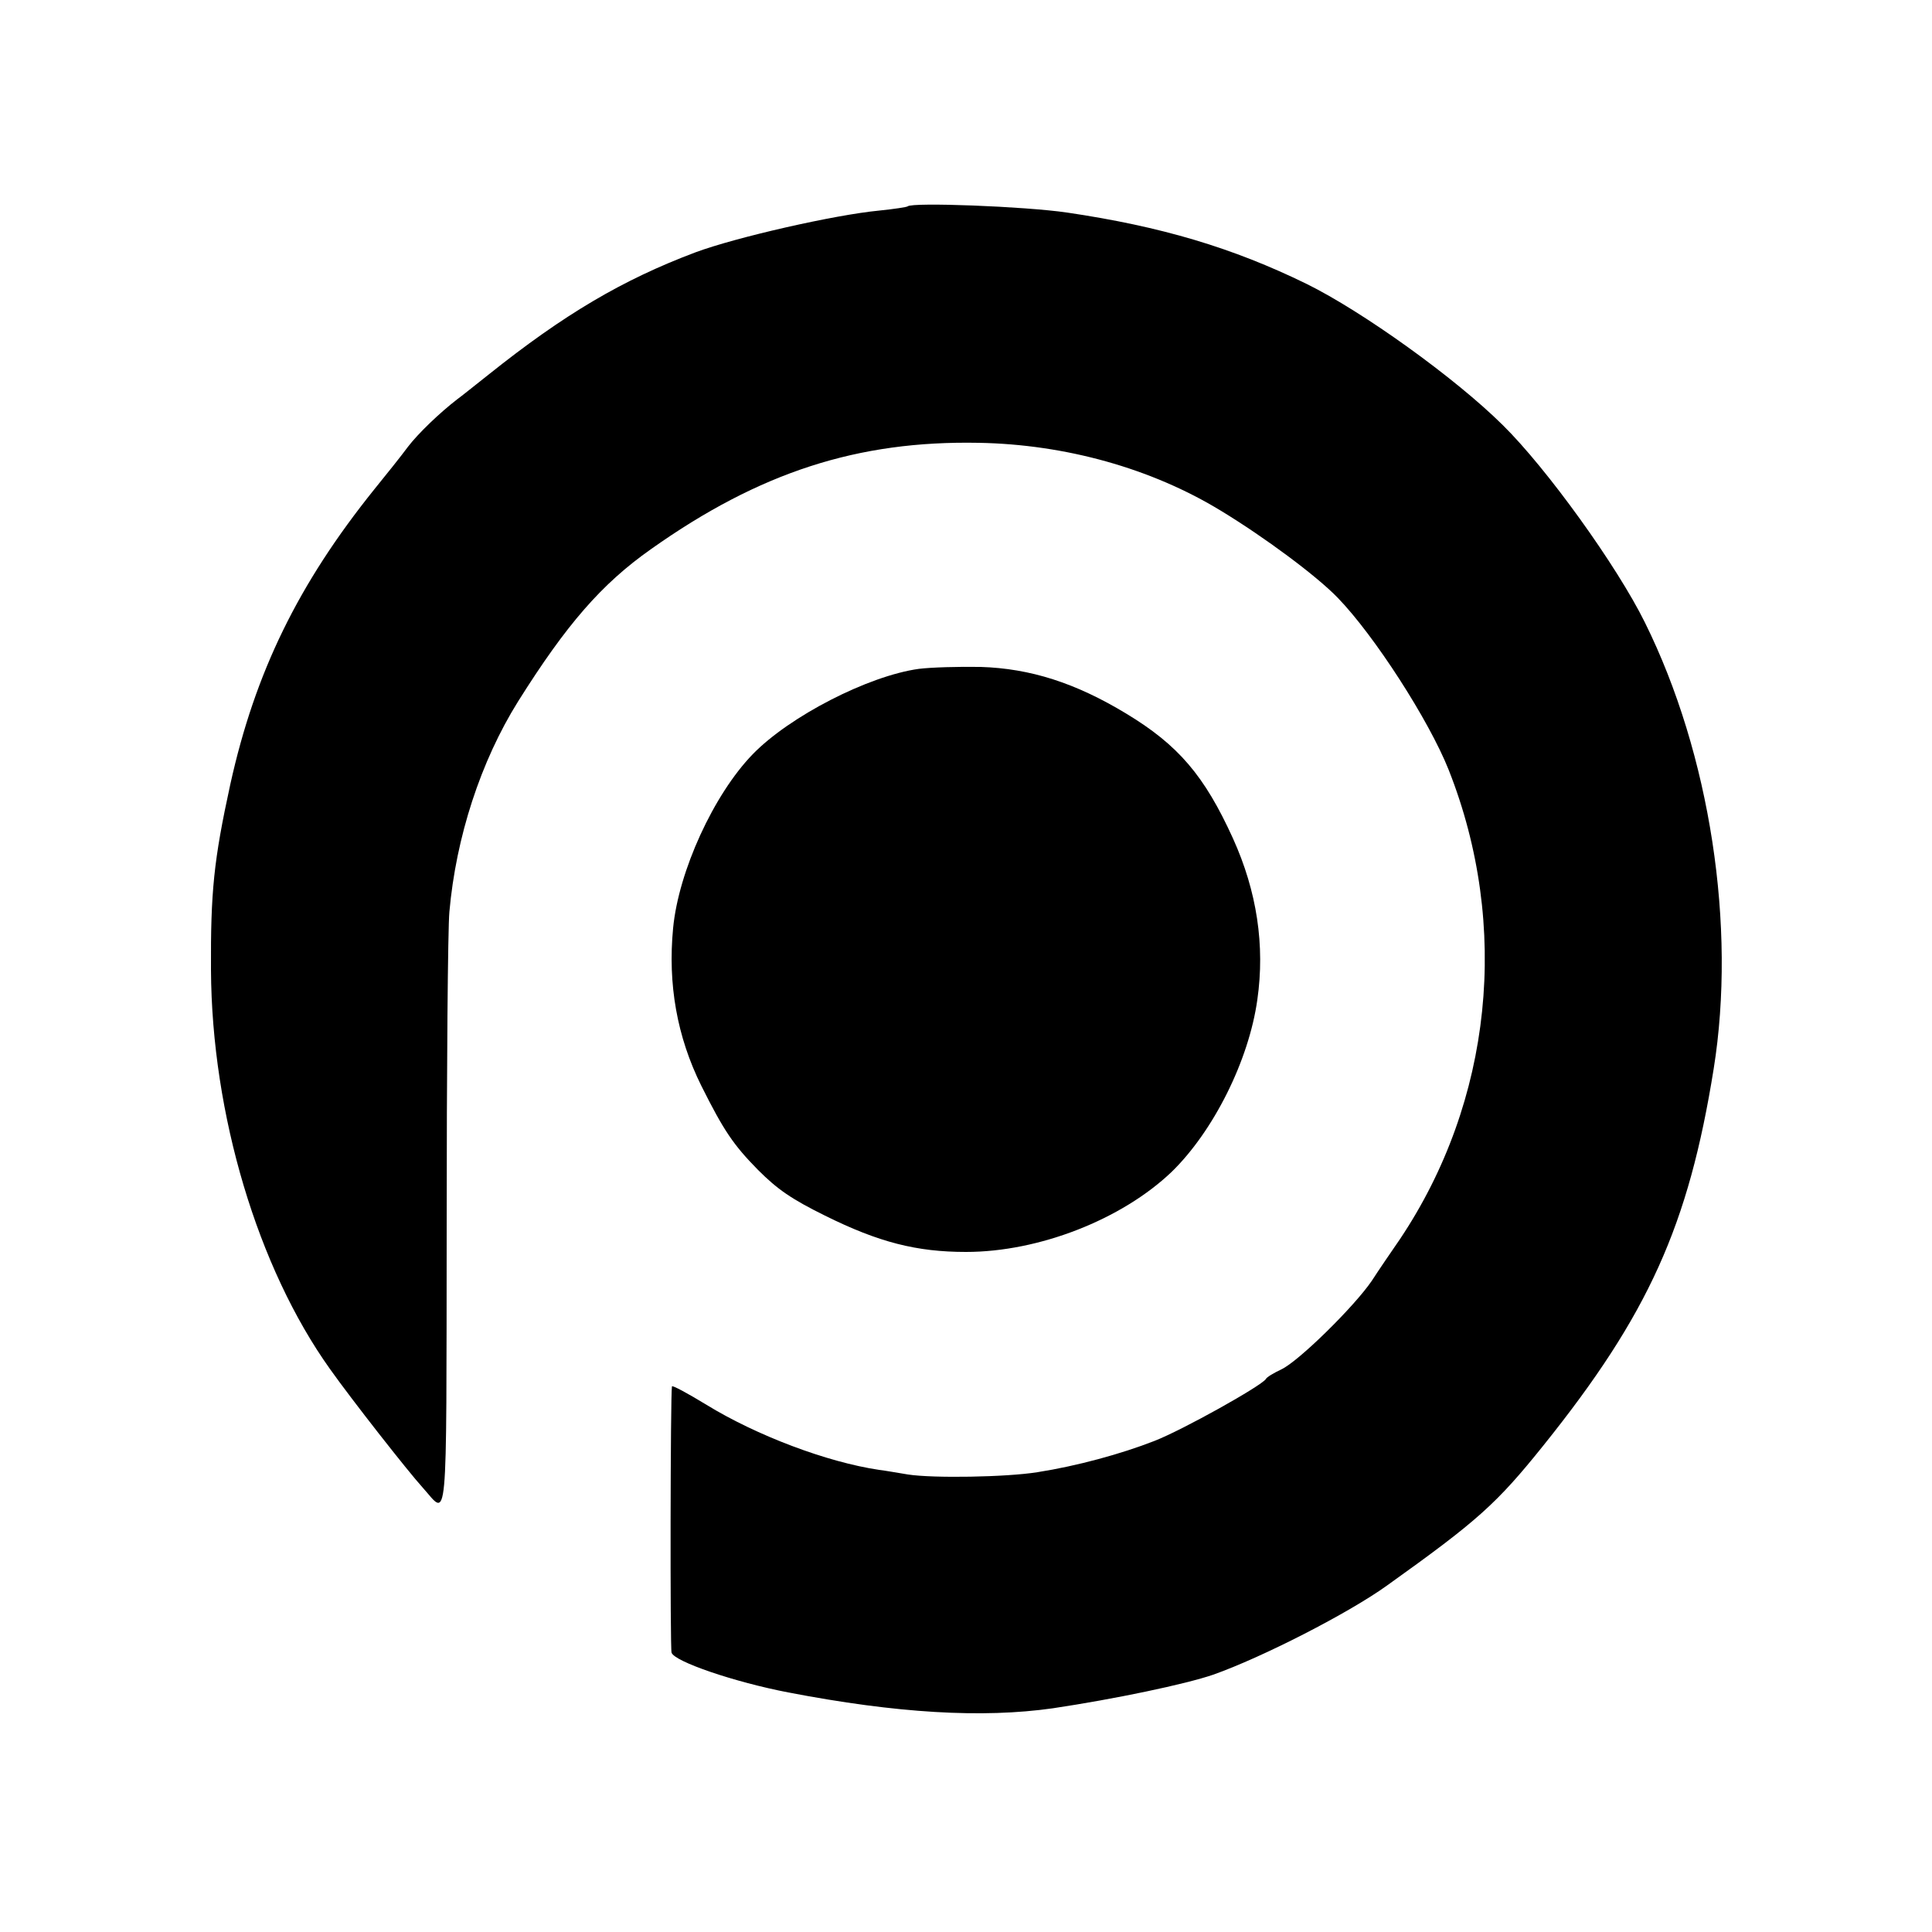 <?xml version="1.0" standalone="no"?>
<!DOCTYPE svg PUBLIC "-//W3C//DTD SVG 20010904//EN"
 "http://www.w3.org/TR/2001/REC-SVG-20010904/DTD/svg10.dtd">
<svg version="1.0" xmlns="http://www.w3.org/2000/svg"
 width="500pt" height="500pt" viewBox="0 0 500 500"
 preserveAspectRatio="xMidYMid meet">
<g transform="translate(0,500) scale(0.1,-0.1)"
fill="#000000" stroke="none">
<path d="M2349 4466 c-2 -2 -35 -7 -74 -11 -115 -11 -370 -69 -475 -108 -189
-71 -341 -161 -535 -316 -38 -30 -74 -59 -80 -63 -47 -36 -103 -90 -129 -124
-17 -23 -56 -72 -87 -110 -197 -245 -309 -474 -373 -764 -43 -197 -51 -279
-50 -480 2 -374 121 -771 308 -1033 56 -79 201 -264 240 -307 66 -73 61 -132
62 678 0 405 3 771 7 812 17 193 81 390 178 545 125 199 216 304 344 394 281
199 535 281 848 275 224 -4 447 -66 627 -176 112 -68 247 -168 302 -225 95
-98 236 -317 287 -445 160 -404 113 -858 -126 -1215 -22 -32 -55 -80 -73 -108
-45 -66 -189 -208 -234 -229 -19 -9 -38 -20 -40 -25 -12 -18 -214 -131 -288
-160 -87 -34 -201 -65 -303 -81 -81 -13 -270 -16 -335 -6 -25 4 -58 10 -75 12
-135 20 -317 89 -446 168 -49 30 -90 52 -90 48 -4 -20 -5 -679 -1 -689 7 -23
162 -76 302 -103 281 -54 502 -67 685 -41 160 24 342 62 415 87 127 45 350
159 450 231 235 168 283 211 405 363 271 338 375 568 440 974 59 368 -9 814
-178 1155 -72 146 -254 399 -368 511 -123 122 -363 294 -507 365 -192 94 -377
149 -621 185 -110 16 -400 27 -412 16z"/>
<path d="M2378 3269 c-131 -18 -335 -123 -430 -221 -101 -104 -192 -303 -206
-450 -14 -145 10 -281 73 -408 58 -116 83 -153 147 -218 50 -50 86 -75 173
-118 139 -69 237 -94 365 -94 189 0 403 84 532 207 108 105 200 288 222 446
20 140 -1 280 -63 417 -74 163 -142 242 -276 323 -132 80 -249 117 -377 121
-57 1 -128 -1 -160 -5z"/>
</g>
</svg>
